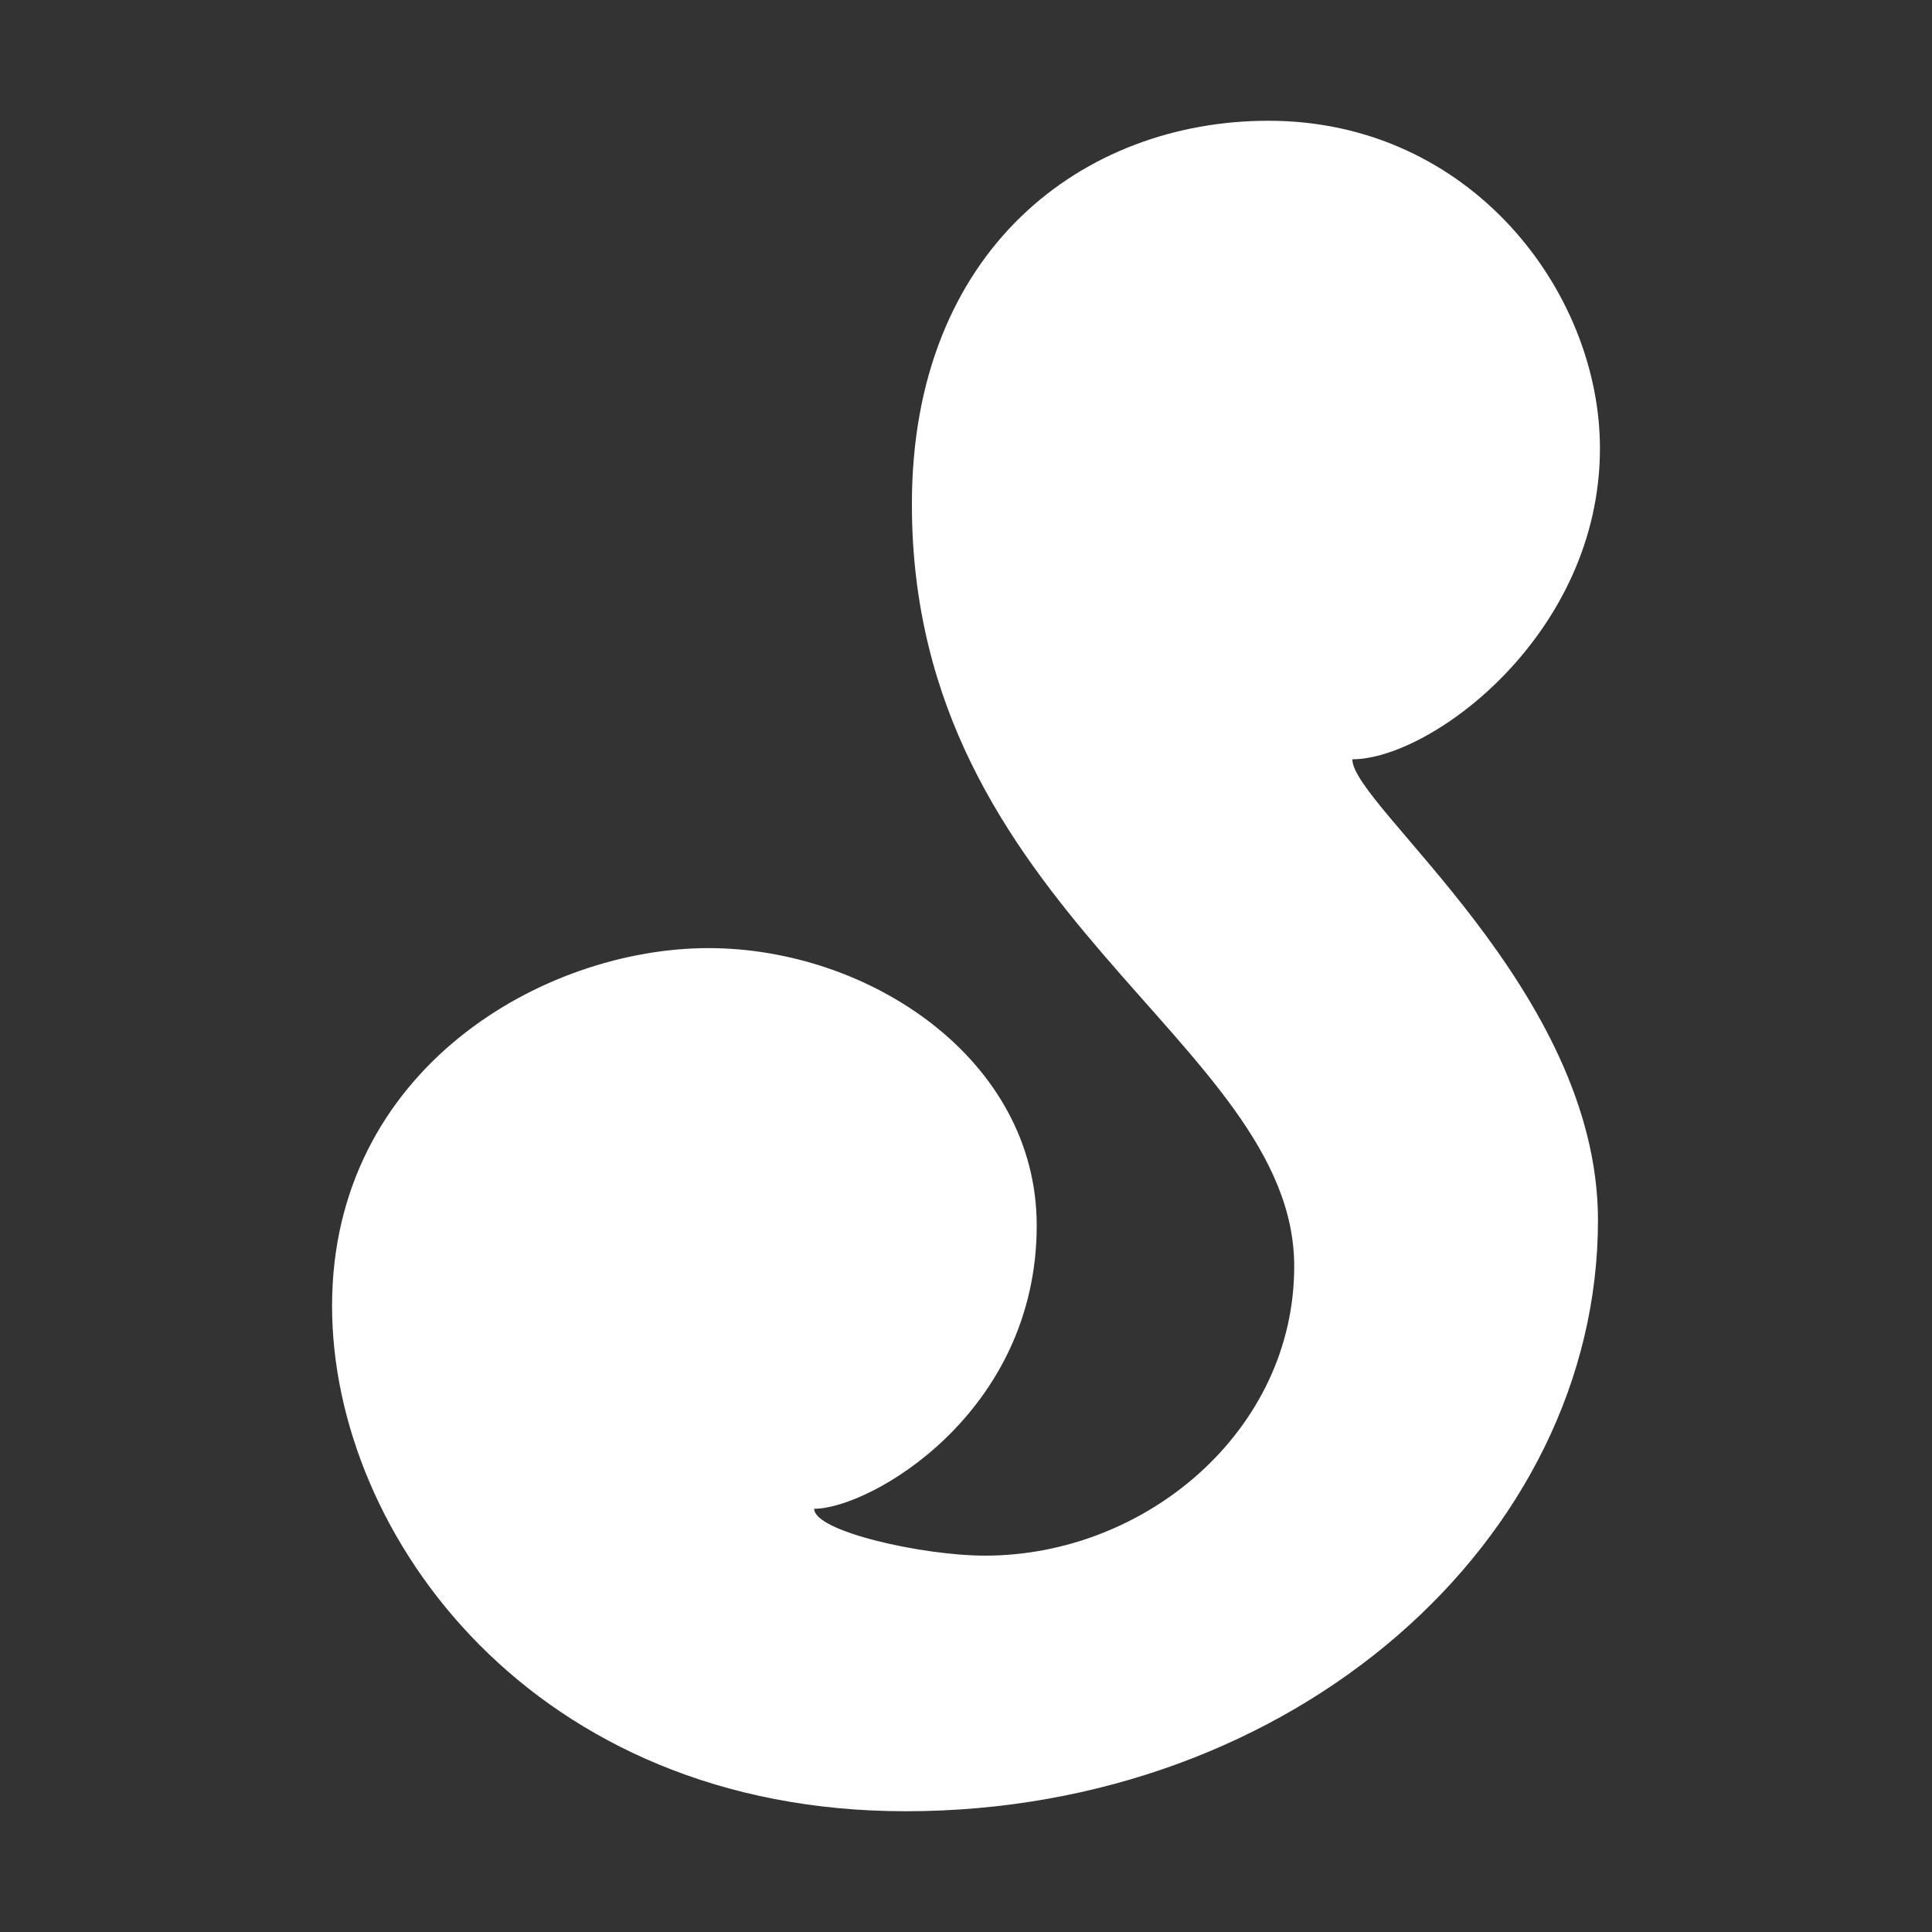 <svg id="Layer_1" data-name="Layer 1" xmlns="http://www.w3.org/2000/svg" viewBox="0 0 256 256"><rect x="0" y="0" width="256" height="256" fill="#333333" stroke="none"/><defs><style>.cls-1{fill:none;}.cls-2{fill:#fff;}</style></defs><title>Logomark</title><rect class="cls-1" width="256" height="256"/><path class="cls-2" d="M168.08,16C194.85,16,212,38.66,212,59.4c0,24.67-22.4,41.21-32.81,41.21,0,6.15,32.55,30.65,32.55,61.07C211.74,204,171.51,240,120,240c-49.26,0-76-36.49-76-66.94,0-31.41,28-47.43,49.88-47.43,21.35,0,43.49,14.79,43.49,36.75,0,24.94-22.14,37.54-29.49,37.54,0,3,14.35,6.21,22.66,6.21,21.26,0,40.95-16.54,40.95-38.32,0-29.84-50.66-46.81-50.66-101C120.83,33,143.58,16,168.08,16Z"/></svg>